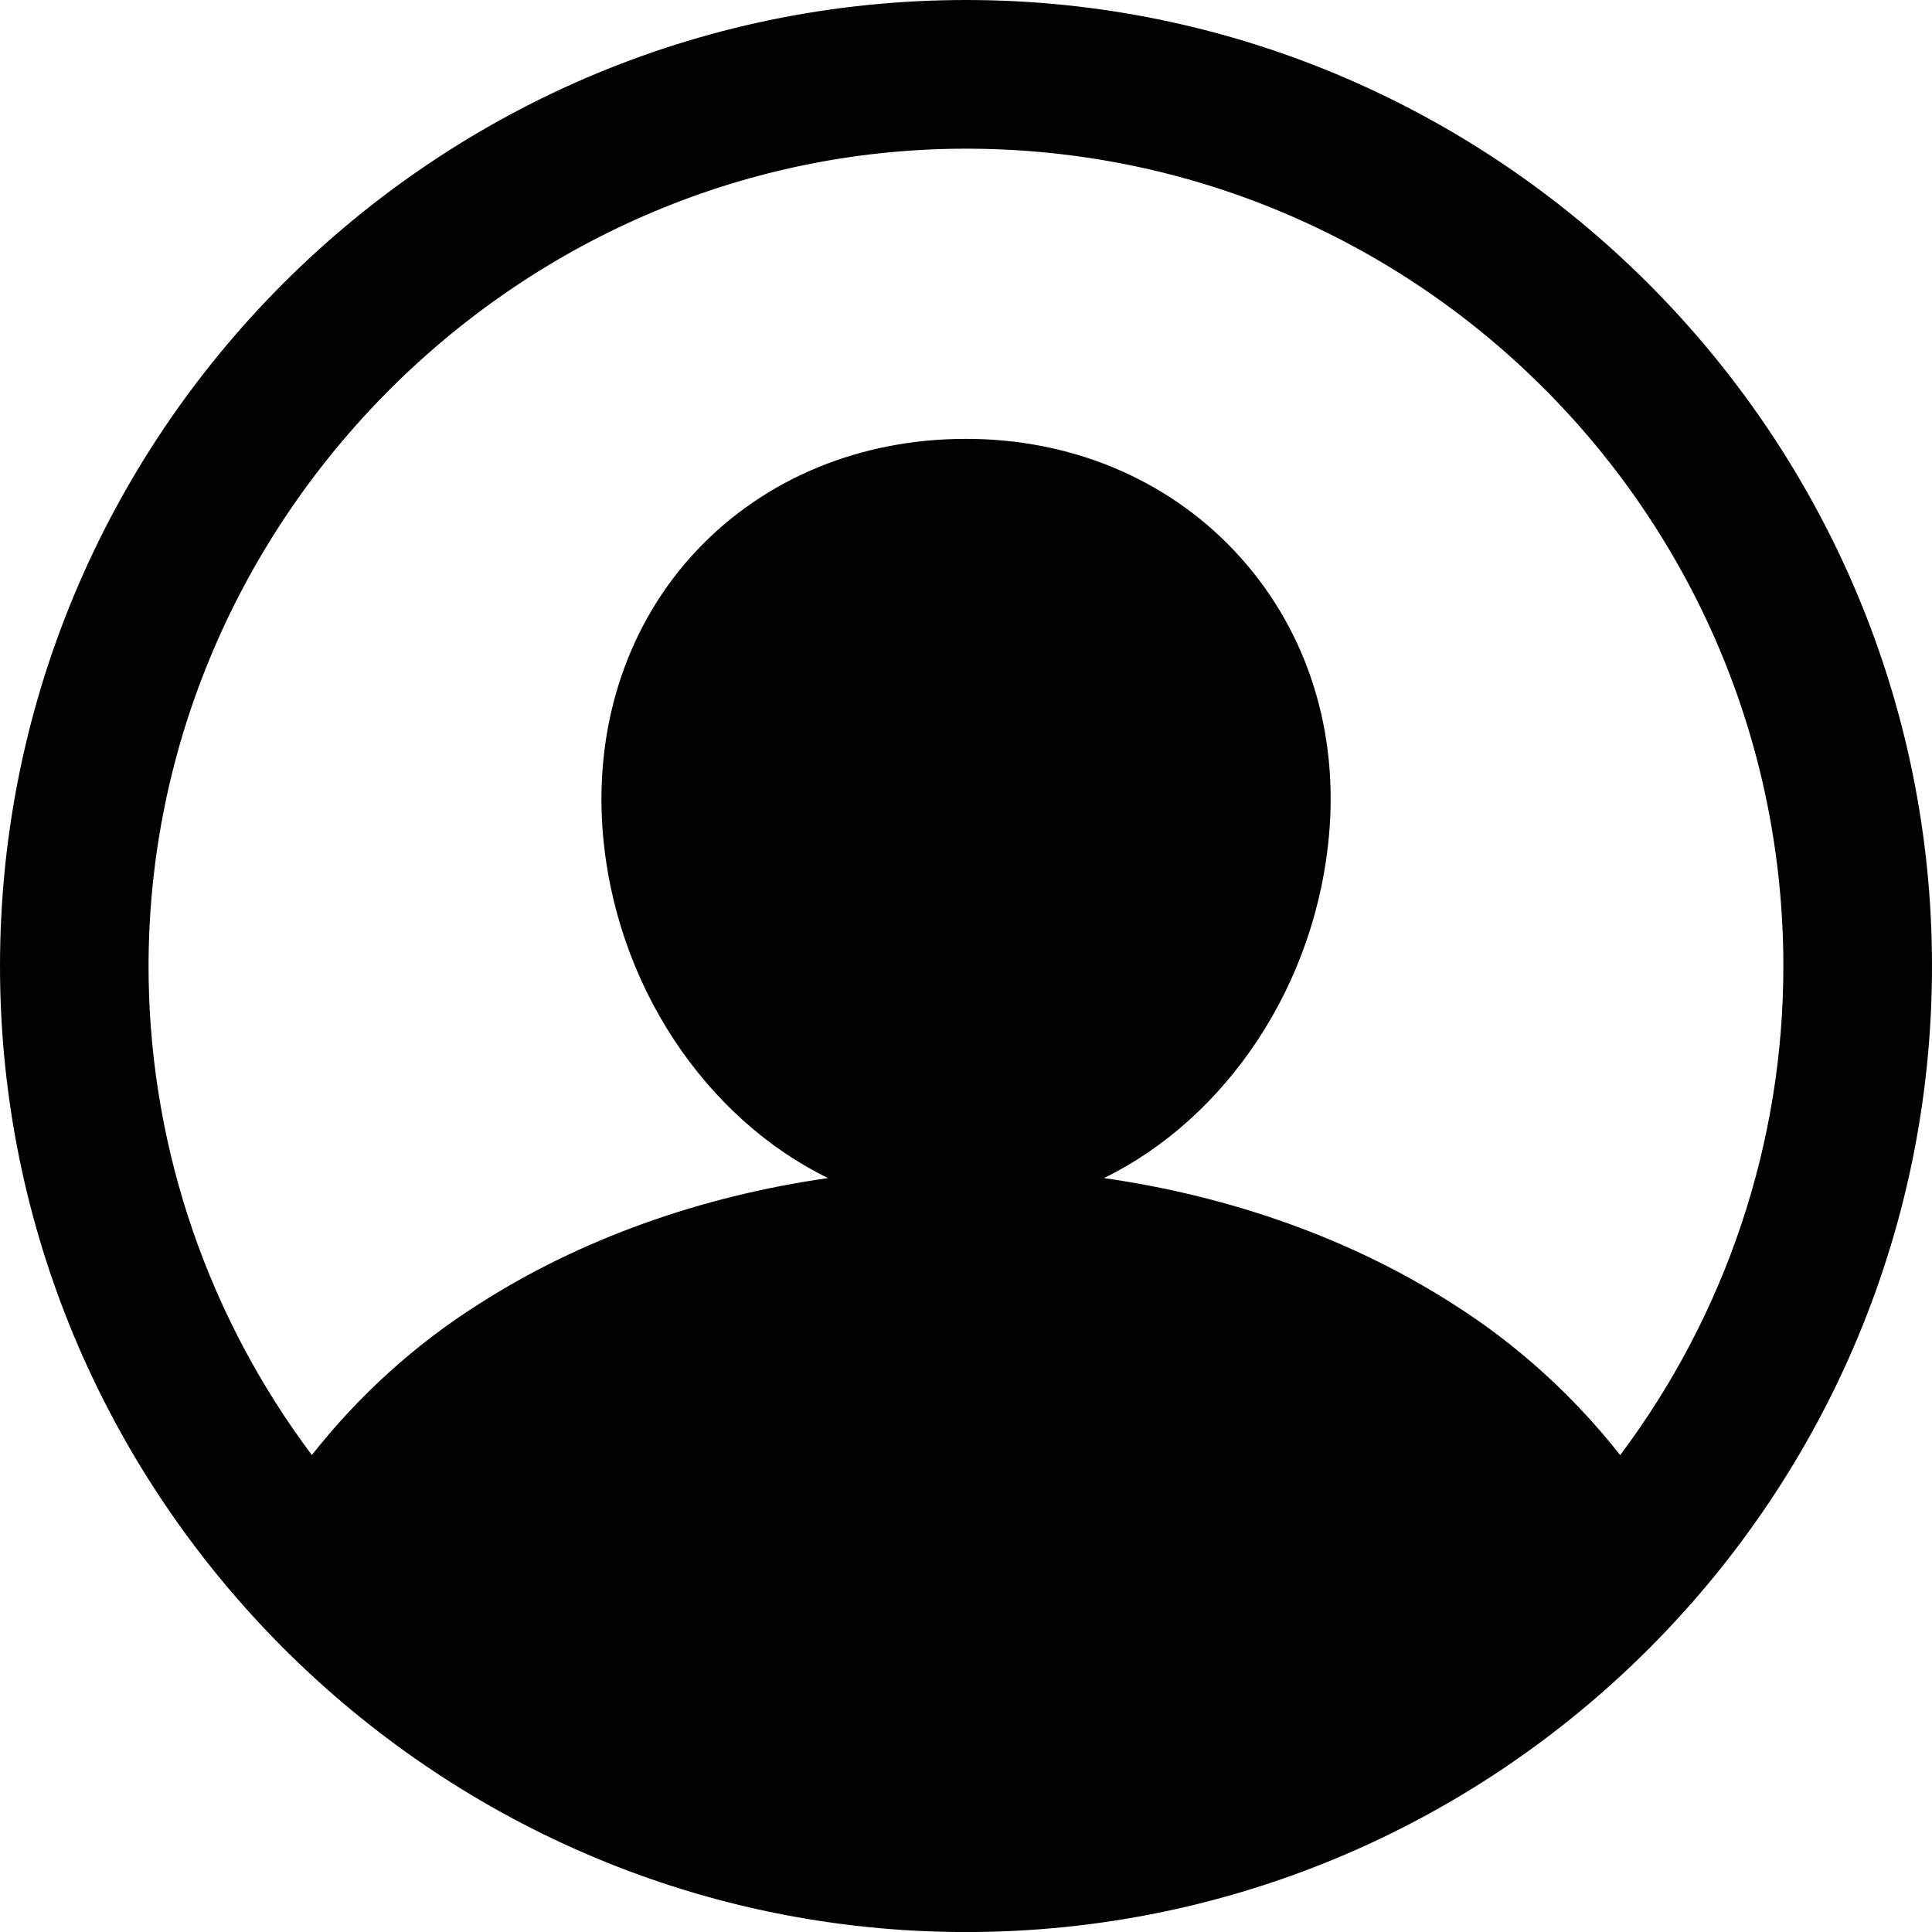 <?xml version="1.0" encoding="UTF-8"?>
<svg xmlns="http://www.w3.org/2000/svg" id="Layer_2" data-name="Layer 2" version="1.1" viewBox="0 0 43.218 43.22">
  <defs>
    <style>
      .cls-1 {
        fill: #010101;
        stroke-width: 0px;
      }
    </style>
  </defs>
  <path class="cls-1" d="M21.911.002C9.759-.162-.162,9.759.002,21.911c.162,11.655,9.652,21.145,21.307,21.306,12.154.166,22.073-9.755,21.907-21.907C43.056,9.654,33.566.164,21.911.002ZM21.565,3.326c10.113-.025,18.328,8.187,18.328,18.284.003,3.963-1.292,7.796-3.65,10.94-1.047-1.329-2.308-2.476-3.739-3.38-2.254-1.447-4.954-2.409-7.809-2.817,2.725-1.331,4.783-4.33,5.046-7.808.178-2.368-.576-4.575-2.121-6.216-1.526-1.619-3.661-2.512-6.011-2.512-2.365,0-4.504.886-6.024,2.497-1.52,1.611-2.279,3.838-2.107,6.229.257,3.479,2.318,6.479,5.045,7.81-2.856.407-5.555,1.37-7.809,2.817-1.431.904-2.691,2.05-3.738,3.378-2.295-3.058-3.586-6.771-3.65-10.626C3.157,11.813,11.452,3.351,21.565,3.326Z"></path>
</svg>
